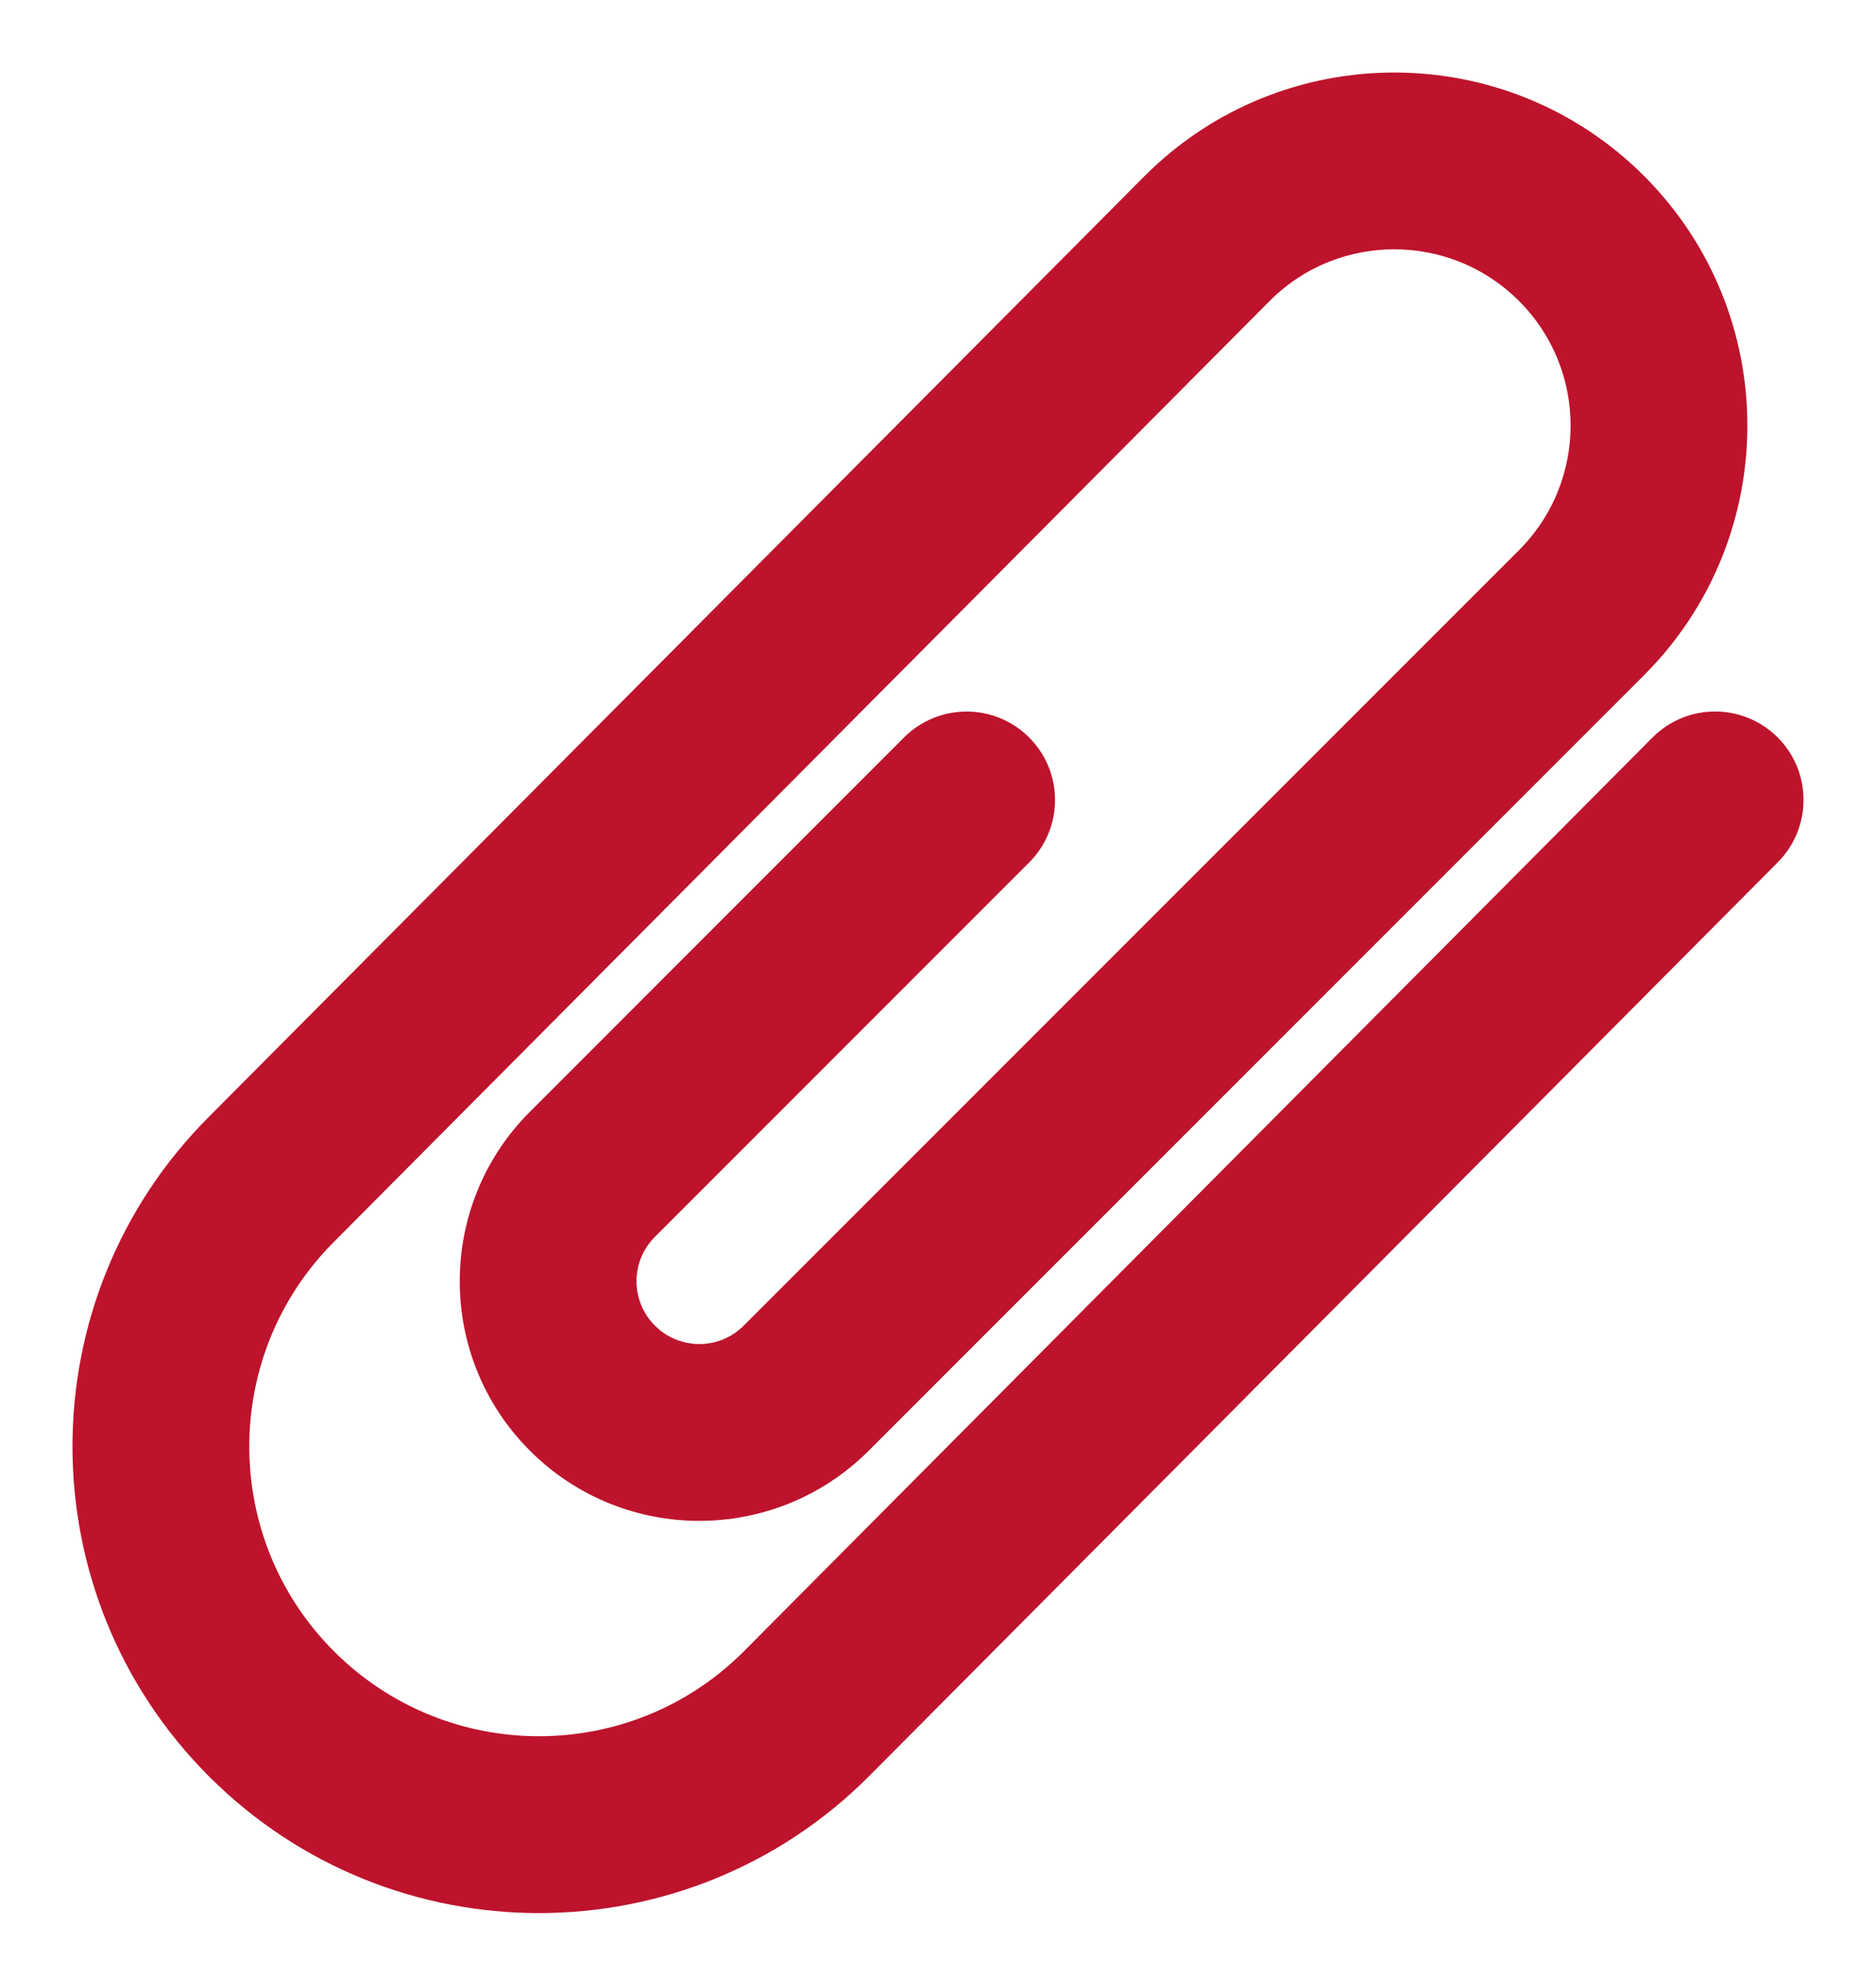 <svg width="22" height="23" viewBox="0 0 22 23" fill="none" xmlns="http://www.w3.org/2000/svg">
<path d="M20.739 8.75C20.391 8.405 19.83 8.406 19.485 8.753L8.826 19.47C7.443 20.852 5.197 20.852 3.812 19.468C2.427 18.083 2.427 15.837 3.812 14.452L14.786 3.42C15.649 2.557 17.053 2.557 17.919 3.422C18.785 4.288 18.785 5.691 17.919 6.557L8.828 15.648C8.827 15.649 8.827 15.649 8.826 15.65C8.48 15.995 7.92 15.994 7.574 15.648C7.228 15.302 7.228 14.741 7.574 14.395L11.963 10.006C12.309 9.659 12.309 9.098 11.962 8.752C11.616 8.406 11.055 8.406 10.708 8.752L6.32 13.141C5.282 14.18 5.282 15.864 6.32 16.902C7.359 17.941 9.043 17.941 10.082 16.902C10.083 16.901 10.084 16.9 10.085 16.899L19.173 7.811C20.731 6.253 20.731 3.726 19.173 2.168C17.614 0.611 15.088 0.611 13.531 2.168L2.556 13.2C0.481 15.275 0.481 18.644 2.558 20.722C4.636 22.799 8.005 22.799 10.082 20.722L20.742 10.004C21.087 9.657 21.086 9.095 20.739 8.75Z" fill="#BE132C" stroke="#BE132C" stroke-width="0.3"/>
</svg>
